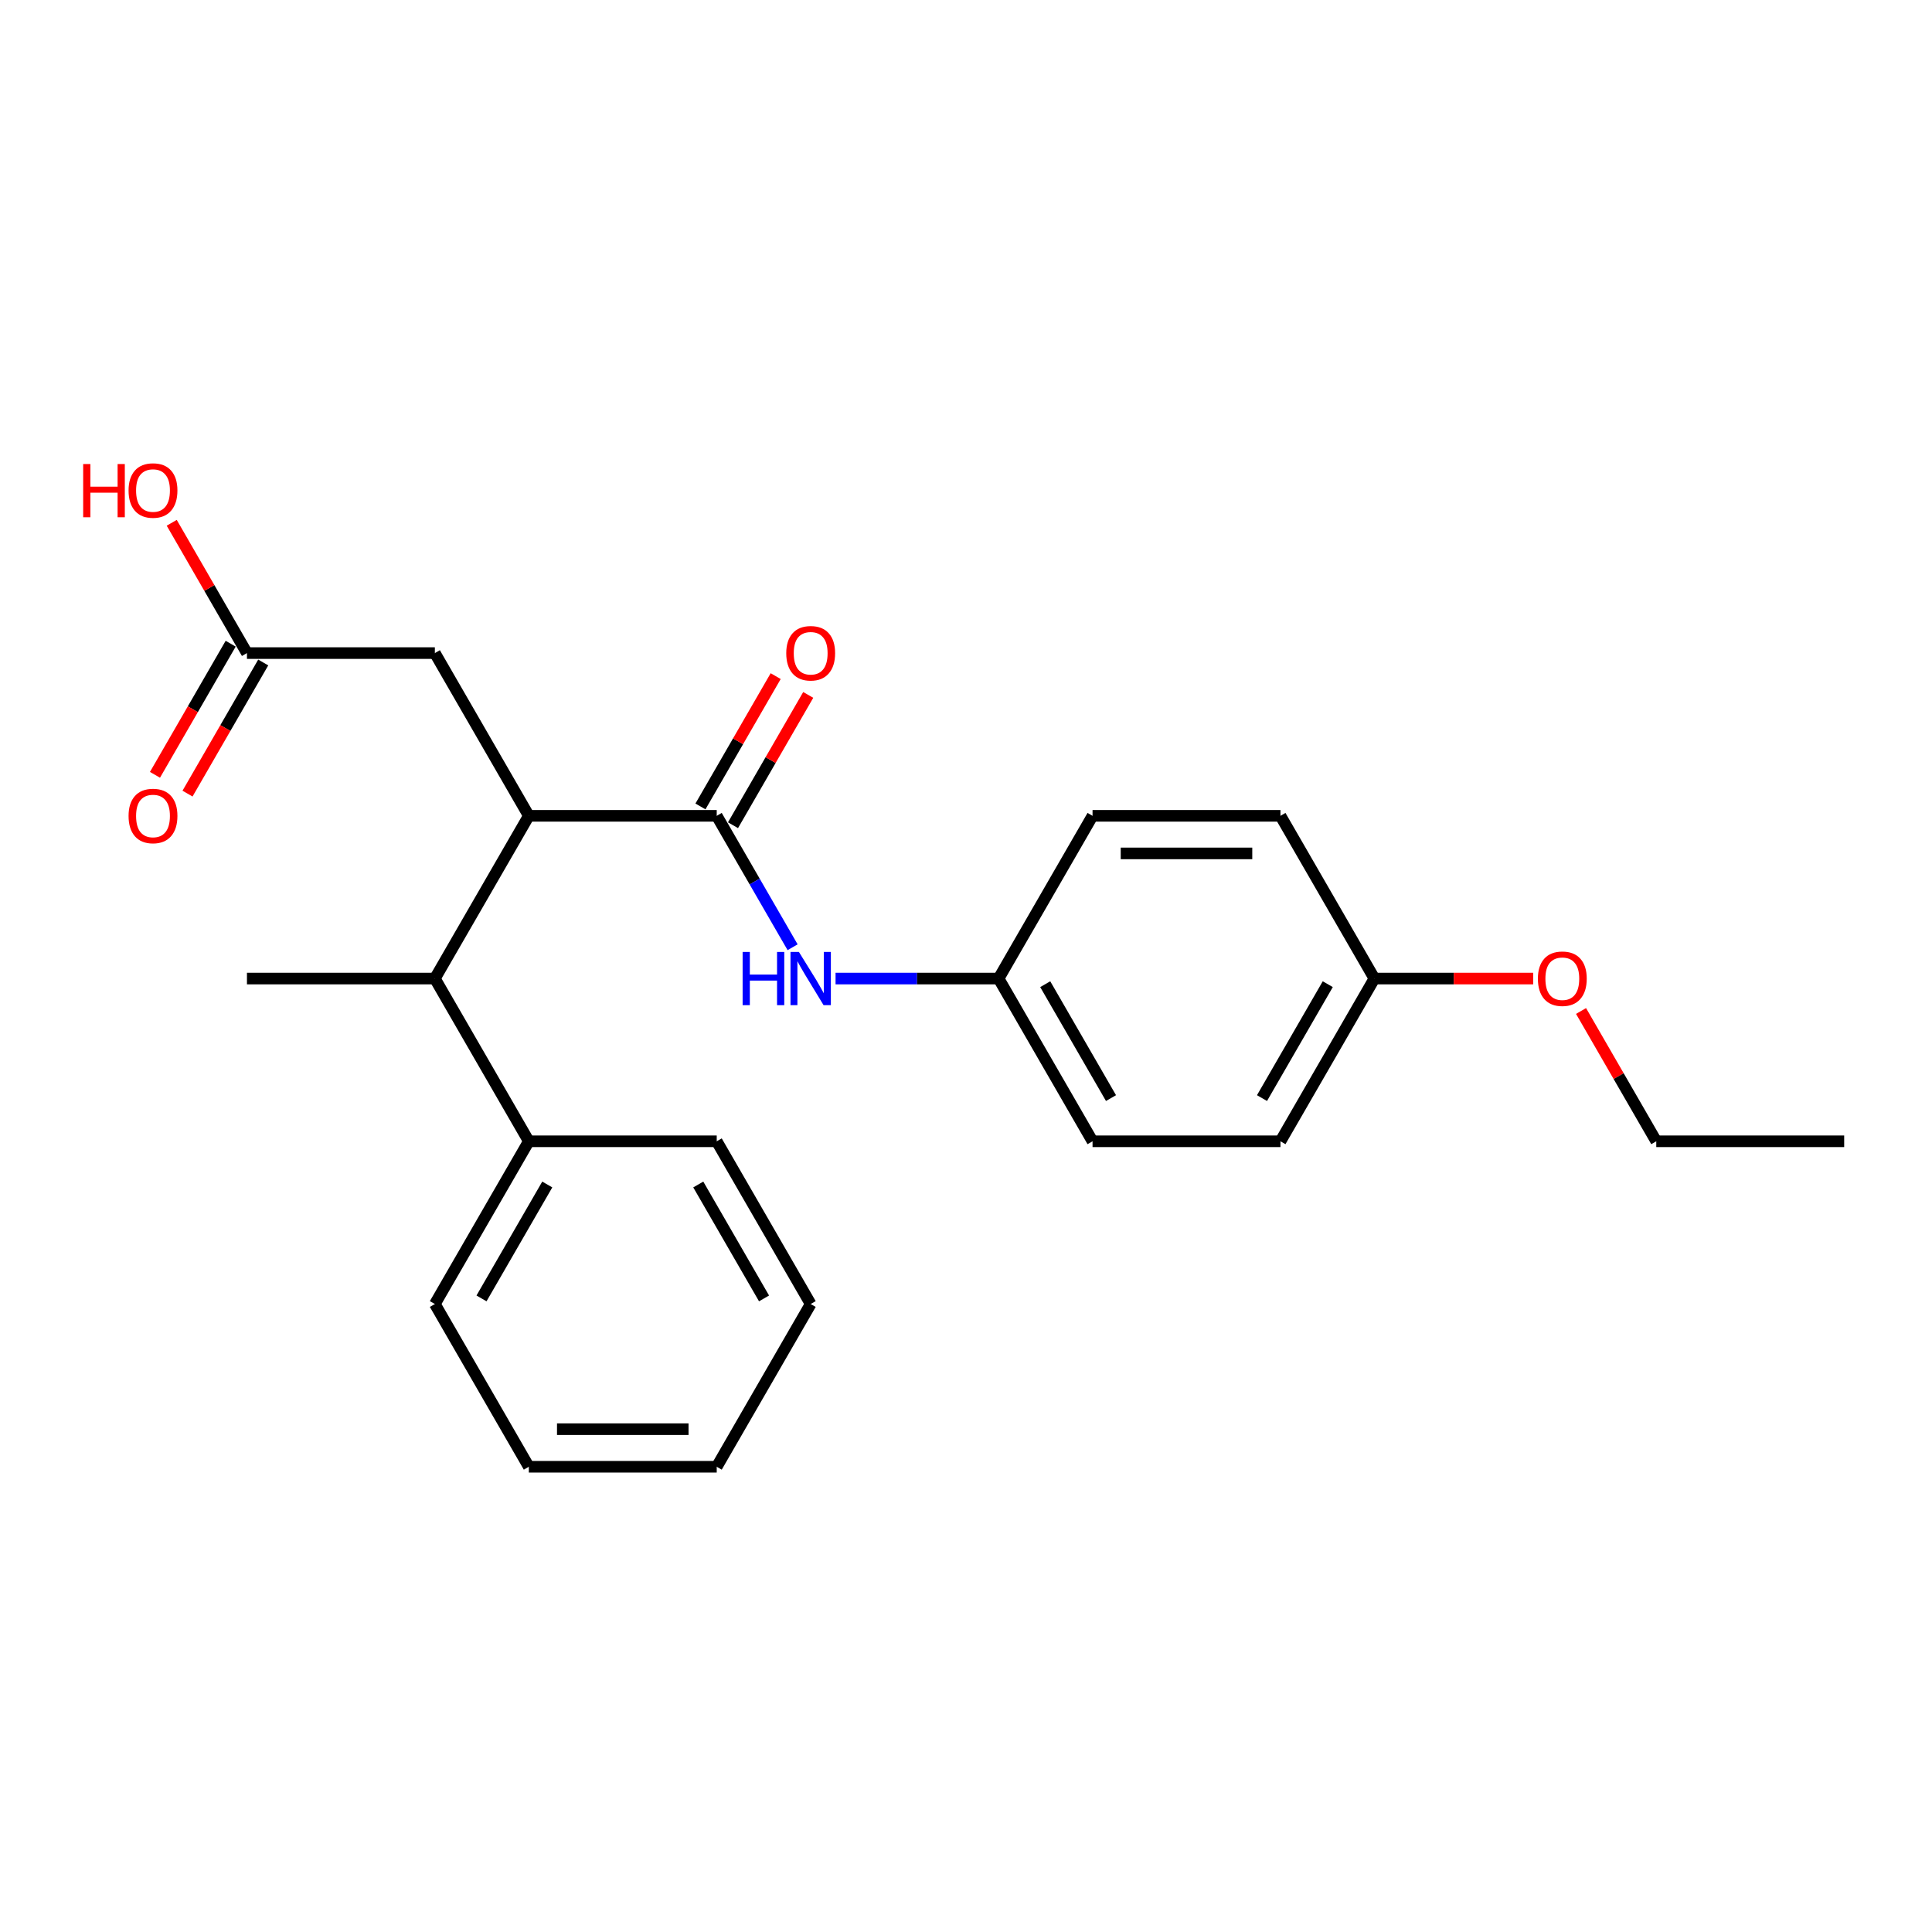 <?xml version='1.0' encoding='iso-8859-1'?>
<svg version='1.1' baseProfile='full'
              xmlns='http://www.w3.org/2000/svg'
                      xmlns:rdkit='http://www.rdkit.org/xml'
                      xmlns:xlink='http://www.w3.org/1999/xlink'
                  xml:space='preserve'
width='1000px' height='1000px' viewBox='0 0 1000 1000'>
<!-- END OF HEADER -->
<rect style='opacity:1.0;fill:#FFFFFF;stroke:none' width='1000' height='1000' x='0' y='0'> </rect>
<path class='bond-0' d='M 370.976,422.269 L 273.715,422.269' style='fill:none;fill-rule:evenodd;stroke:#000000;stroke-width:6px;stroke-linecap:butt;stroke-linejoin:miter;stroke-opacity:1' />
<path class='bond-1' d='M 370.976,422.269 L 390.614,456.283' style='fill:none;fill-rule:evenodd;stroke:#000000;stroke-width:6px;stroke-linecap:butt;stroke-linejoin:miter;stroke-opacity:1' />
<path class='bond-1' d='M 390.614,456.283 L 410.252,490.297' style='fill:none;fill-rule:evenodd;stroke:#0000FF;stroke-width:6px;stroke-linecap:butt;stroke-linejoin:miter;stroke-opacity:1' />
<path class='bond-5' d='M 379.399,427.133 L 398.869,393.411' style='fill:none;fill-rule:evenodd;stroke:#000000;stroke-width:6px;stroke-linecap:butt;stroke-linejoin:miter;stroke-opacity:1' />
<path class='bond-5' d='M 398.869,393.411 L 418.338,359.689' style='fill:none;fill-rule:evenodd;stroke:#FF0000;stroke-width:6px;stroke-linecap:butt;stroke-linejoin:miter;stroke-opacity:1' />
<path class='bond-5' d='M 362.553,417.406 L 382.022,383.685' style='fill:none;fill-rule:evenodd;stroke:#000000;stroke-width:6px;stroke-linecap:butt;stroke-linejoin:miter;stroke-opacity:1' />
<path class='bond-5' d='M 382.022,383.685 L 401.492,349.963' style='fill:none;fill-rule:evenodd;stroke:#FF0000;stroke-width:6px;stroke-linecap:butt;stroke-linejoin:miter;stroke-opacity:1' />
<path class='bond-2' d='M 273.715,422.269 L 225.084,506.5' style='fill:none;fill-rule:evenodd;stroke:#000000;stroke-width:6px;stroke-linecap:butt;stroke-linejoin:miter;stroke-opacity:1' />
<path class='bond-4' d='M 273.715,422.269 L 225.084,338.038' style='fill:none;fill-rule:evenodd;stroke:#000000;stroke-width:6px;stroke-linecap:butt;stroke-linejoin:miter;stroke-opacity:1' />
<path class='bond-8' d='M 432.484,506.5 L 474.676,506.5' style='fill:none;fill-rule:evenodd;stroke:#0000FF;stroke-width:6px;stroke-linecap:butt;stroke-linejoin:miter;stroke-opacity:1' />
<path class='bond-8' d='M 474.676,506.5 L 516.868,506.5' style='fill:none;fill-rule:evenodd;stroke:#000000;stroke-width:6px;stroke-linecap:butt;stroke-linejoin:miter;stroke-opacity:1' />
<path class='bond-7' d='M 225.084,506.5 L 273.715,590.731' style='fill:none;fill-rule:evenodd;stroke:#000000;stroke-width:6px;stroke-linecap:butt;stroke-linejoin:miter;stroke-opacity:1' />
<path class='bond-16' d='M 225.084,506.5 L 127.822,506.5' style='fill:none;fill-rule:evenodd;stroke:#000000;stroke-width:6px;stroke-linecap:butt;stroke-linejoin:miter;stroke-opacity:1' />
<path class='bond-3' d='M 127.822,338.038 L 225.084,338.038' style='fill:none;fill-rule:evenodd;stroke:#000000;stroke-width:6px;stroke-linecap:butt;stroke-linejoin:miter;stroke-opacity:1' />
<path class='bond-6' d='M 119.399,333.175 L 99.806,367.111' style='fill:none;fill-rule:evenodd;stroke:#000000;stroke-width:6px;stroke-linecap:butt;stroke-linejoin:miter;stroke-opacity:1' />
<path class='bond-6' d='M 99.806,367.111 L 80.213,401.047' style='fill:none;fill-rule:evenodd;stroke:#FF0000;stroke-width:6px;stroke-linecap:butt;stroke-linejoin:miter;stroke-opacity:1' />
<path class='bond-6' d='M 136.245,342.902 L 116.652,376.837' style='fill:none;fill-rule:evenodd;stroke:#000000;stroke-width:6px;stroke-linecap:butt;stroke-linejoin:miter;stroke-opacity:1' />
<path class='bond-6' d='M 116.652,376.837 L 97.06,410.773' style='fill:none;fill-rule:evenodd;stroke:#FF0000;stroke-width:6px;stroke-linecap:butt;stroke-linejoin:miter;stroke-opacity:1' />
<path class='bond-10' d='M 127.822,338.038 L 108.353,304.317' style='fill:none;fill-rule:evenodd;stroke:#000000;stroke-width:6px;stroke-linecap:butt;stroke-linejoin:miter;stroke-opacity:1' />
<path class='bond-10' d='M 108.353,304.317 L 88.884,270.595' style='fill:none;fill-rule:evenodd;stroke:#FF0000;stroke-width:6px;stroke-linecap:butt;stroke-linejoin:miter;stroke-opacity:1' />
<path class='bond-17' d='M 273.715,590.731 L 225.084,674.962' style='fill:none;fill-rule:evenodd;stroke:#000000;stroke-width:6px;stroke-linecap:butt;stroke-linejoin:miter;stroke-opacity:1' />
<path class='bond-17' d='M 283.266,613.092 L 249.225,672.054' style='fill:none;fill-rule:evenodd;stroke:#000000;stroke-width:6px;stroke-linecap:butt;stroke-linejoin:miter;stroke-opacity:1' />
<path class='bond-18' d='M 273.715,590.731 L 370.976,590.731' style='fill:none;fill-rule:evenodd;stroke:#000000;stroke-width:6px;stroke-linecap:butt;stroke-linejoin:miter;stroke-opacity:1' />
<path class='bond-11' d='M 516.868,506.5 L 565.499,422.269' style='fill:none;fill-rule:evenodd;stroke:#000000;stroke-width:6px;stroke-linecap:butt;stroke-linejoin:miter;stroke-opacity:1' />
<path class='bond-12' d='M 516.868,506.5 L 565.499,590.731' style='fill:none;fill-rule:evenodd;stroke:#000000;stroke-width:6px;stroke-linecap:butt;stroke-linejoin:miter;stroke-opacity:1' />
<path class='bond-12' d='M 541.009,509.409 L 575.051,568.371' style='fill:none;fill-rule:evenodd;stroke:#000000;stroke-width:6px;stroke-linecap:butt;stroke-linejoin:miter;stroke-opacity:1' />
<path class='bond-9' d='M 711.392,506.5 L 662.761,590.731' style='fill:none;fill-rule:evenodd;stroke:#000000;stroke-width:6px;stroke-linecap:butt;stroke-linejoin:miter;stroke-opacity:1' />
<path class='bond-9' d='M 687.251,509.409 L 653.209,568.371' style='fill:none;fill-rule:evenodd;stroke:#000000;stroke-width:6px;stroke-linecap:butt;stroke-linejoin:miter;stroke-opacity:1' />
<path class='bond-15' d='M 711.392,506.5 L 752.485,506.5' style='fill:none;fill-rule:evenodd;stroke:#000000;stroke-width:6px;stroke-linecap:butt;stroke-linejoin:miter;stroke-opacity:1' />
<path class='bond-15' d='M 752.485,506.5 L 793.578,506.5' style='fill:none;fill-rule:evenodd;stroke:#FF0000;stroke-width:6px;stroke-linecap:butt;stroke-linejoin:miter;stroke-opacity:1' />
<path class='bond-24' d='M 711.392,506.5 L 662.761,422.269' style='fill:none;fill-rule:evenodd;stroke:#000000;stroke-width:6px;stroke-linecap:butt;stroke-linejoin:miter;stroke-opacity:1' />
<path class='bond-14' d='M 565.499,422.269 L 662.761,422.269' style='fill:none;fill-rule:evenodd;stroke:#000000;stroke-width:6px;stroke-linecap:butt;stroke-linejoin:miter;stroke-opacity:1' />
<path class='bond-14' d='M 580.088,441.722 L 648.172,441.722' style='fill:none;fill-rule:evenodd;stroke:#000000;stroke-width:6px;stroke-linecap:butt;stroke-linejoin:miter;stroke-opacity:1' />
<path class='bond-13' d='M 565.499,590.731 L 662.761,590.731' style='fill:none;fill-rule:evenodd;stroke:#000000;stroke-width:6px;stroke-linecap:butt;stroke-linejoin:miter;stroke-opacity:1' />
<path class='bond-19' d='M 818.345,523.288 L 837.815,557.01' style='fill:none;fill-rule:evenodd;stroke:#FF0000;stroke-width:6px;stroke-linecap:butt;stroke-linejoin:miter;stroke-opacity:1' />
<path class='bond-19' d='M 837.815,557.01 L 857.284,590.731' style='fill:none;fill-rule:evenodd;stroke:#000000;stroke-width:6px;stroke-linecap:butt;stroke-linejoin:miter;stroke-opacity:1' />
<path class='bond-21' d='M 225.084,674.962 L 273.715,759.193' style='fill:none;fill-rule:evenodd;stroke:#000000;stroke-width:6px;stroke-linecap:butt;stroke-linejoin:miter;stroke-opacity:1' />
<path class='bond-22' d='M 370.976,590.731 L 419.607,674.962' style='fill:none;fill-rule:evenodd;stroke:#000000;stroke-width:6px;stroke-linecap:butt;stroke-linejoin:miter;stroke-opacity:1' />
<path class='bond-22' d='M 361.425,613.092 L 395.466,672.054' style='fill:none;fill-rule:evenodd;stroke:#000000;stroke-width:6px;stroke-linecap:butt;stroke-linejoin:miter;stroke-opacity:1' />
<path class='bond-20' d='M 857.284,590.731 L 954.545,590.731' style='fill:none;fill-rule:evenodd;stroke:#000000;stroke-width:6px;stroke-linecap:butt;stroke-linejoin:miter;stroke-opacity:1' />
<path class='bond-25' d='M 273.715,759.193 L 370.976,759.193' style='fill:none;fill-rule:evenodd;stroke:#000000;stroke-width:6px;stroke-linecap:butt;stroke-linejoin:miter;stroke-opacity:1' />
<path class='bond-25' d='M 288.304,739.741 L 356.387,739.741' style='fill:none;fill-rule:evenodd;stroke:#000000;stroke-width:6px;stroke-linecap:butt;stroke-linejoin:miter;stroke-opacity:1' />
<path class='bond-23' d='M 419.607,674.962 L 370.976,759.193' style='fill:none;fill-rule:evenodd;stroke:#000000;stroke-width:6px;stroke-linecap:butt;stroke-linejoin:miter;stroke-opacity:1' />
<path  class='atom-2' d='M 384.379 492.728
L 388.114 492.728
L 388.114 504.438
L 402.197 504.438
L 402.197 492.728
L 405.932 492.728
L 405.932 520.273
L 402.197 520.273
L 402.197 507.551
L 388.114 507.551
L 388.114 520.273
L 384.379 520.273
L 384.379 492.728
' fill='#0000FF'/>
<path  class='atom-2' d='M 413.518 492.728
L 422.544 507.317
Q 423.439 508.757, 424.878 511.364
Q 426.318 513.97, 426.396 514.126
L 426.396 492.728
L 430.053 492.728
L 430.053 520.273
L 426.279 520.273
L 416.592 504.322
Q 415.464 502.454, 414.258 500.315
Q 413.09 498.175, 412.74 497.513
L 412.74 520.273
L 409.161 520.273
L 409.161 492.728
L 413.518 492.728
' fill='#0000FF'/>
<path  class='atom-6' d='M 406.963 338.116
Q 406.963 331.503, 410.231 327.807
Q 413.499 324.111, 419.607 324.111
Q 425.715 324.111, 428.983 327.807
Q 432.251 331.503, 432.251 338.116
Q 432.251 344.808, 428.944 348.621
Q 425.637 352.394, 419.607 352.394
Q 413.538 352.394, 410.231 348.621
Q 406.963 344.847, 406.963 338.116
M 419.607 349.282
Q 423.809 349.282, 426.065 346.481
Q 428.36 343.641, 428.36 338.116
Q 428.36 332.709, 426.065 329.985
Q 423.809 327.223, 419.607 327.223
Q 415.405 327.223, 413.11 329.946
Q 410.853 332.67, 410.853 338.116
Q 410.853 343.68, 413.11 346.481
Q 415.405 349.282, 419.607 349.282
' fill='#FF0000'/>
<path  class='atom-7' d='M 66.547 422.347
Q 66.547 415.733, 69.815 412.038
Q 73.083 408.342, 79.191 408.342
Q 85.299 408.342, 88.567 412.038
Q 91.835 415.733, 91.835 422.347
Q 91.835 429.039, 88.529 432.852
Q 85.222 436.625, 79.191 436.625
Q 73.122 436.625, 69.815 432.852
Q 66.547 429.078, 66.547 422.347
M 79.191 433.513
Q 83.393 433.513, 85.65 430.712
Q 87.945 427.872, 87.945 422.347
Q 87.945 416.94, 85.65 414.216
Q 83.393 411.454, 79.191 411.454
Q 74.99 411.454, 72.694 414.177
Q 70.438 416.901, 70.438 422.347
Q 70.438 427.911, 72.694 430.712
Q 74.99 433.513, 79.191 433.513
' fill='#FF0000'/>
<path  class='atom-11' d='M 43.049 240.191
L 46.784 240.191
L 46.784 251.901
L 60.867 251.901
L 60.867 240.191
L 64.602 240.191
L 64.602 267.735
L 60.867 267.735
L 60.867 255.014
L 46.784 255.014
L 46.784 267.735
L 43.049 267.735
L 43.049 240.191
' fill='#FF0000'/>
<path  class='atom-11' d='M 66.547 253.885
Q 66.547 247.272, 69.815 243.576
Q 73.083 239.88, 79.191 239.88
Q 85.299 239.88, 88.567 243.576
Q 91.835 247.272, 91.835 253.885
Q 91.835 260.577, 88.529 264.39
Q 85.222 268.163, 79.191 268.163
Q 73.122 268.163, 69.815 264.39
Q 66.547 260.616, 66.547 253.885
M 79.191 265.051
Q 83.393 265.051, 85.65 262.25
Q 87.945 259.41, 87.945 253.885
Q 87.945 248.478, 85.65 245.754
Q 83.393 242.992, 79.191 242.992
Q 74.99 242.992, 72.694 245.715
Q 70.438 248.439, 70.438 253.885
Q 70.438 259.449, 72.694 262.25
Q 74.99 265.051, 79.191 265.051
' fill='#FF0000'/>
<path  class='atom-16' d='M 796.009 506.578
Q 796.009 499.964, 799.277 496.269
Q 802.545 492.573, 808.653 492.573
Q 814.761 492.573, 818.029 496.269
Q 821.297 499.964, 821.297 506.578
Q 821.297 513.27, 817.99 517.082
Q 814.683 520.856, 808.653 520.856
Q 802.584 520.856, 799.277 517.082
Q 796.009 513.309, 796.009 506.578
M 808.653 517.744
Q 812.855 517.744, 815.111 514.943
Q 817.407 512.103, 817.407 506.578
Q 817.407 501.171, 815.111 498.447
Q 812.855 495.685, 808.653 495.685
Q 804.451 495.685, 802.156 498.408
Q 799.9 501.132, 799.9 506.578
Q 799.9 512.142, 802.156 514.943
Q 804.451 517.744, 808.653 517.744
' fill='#FF0000'/>
</svg>
